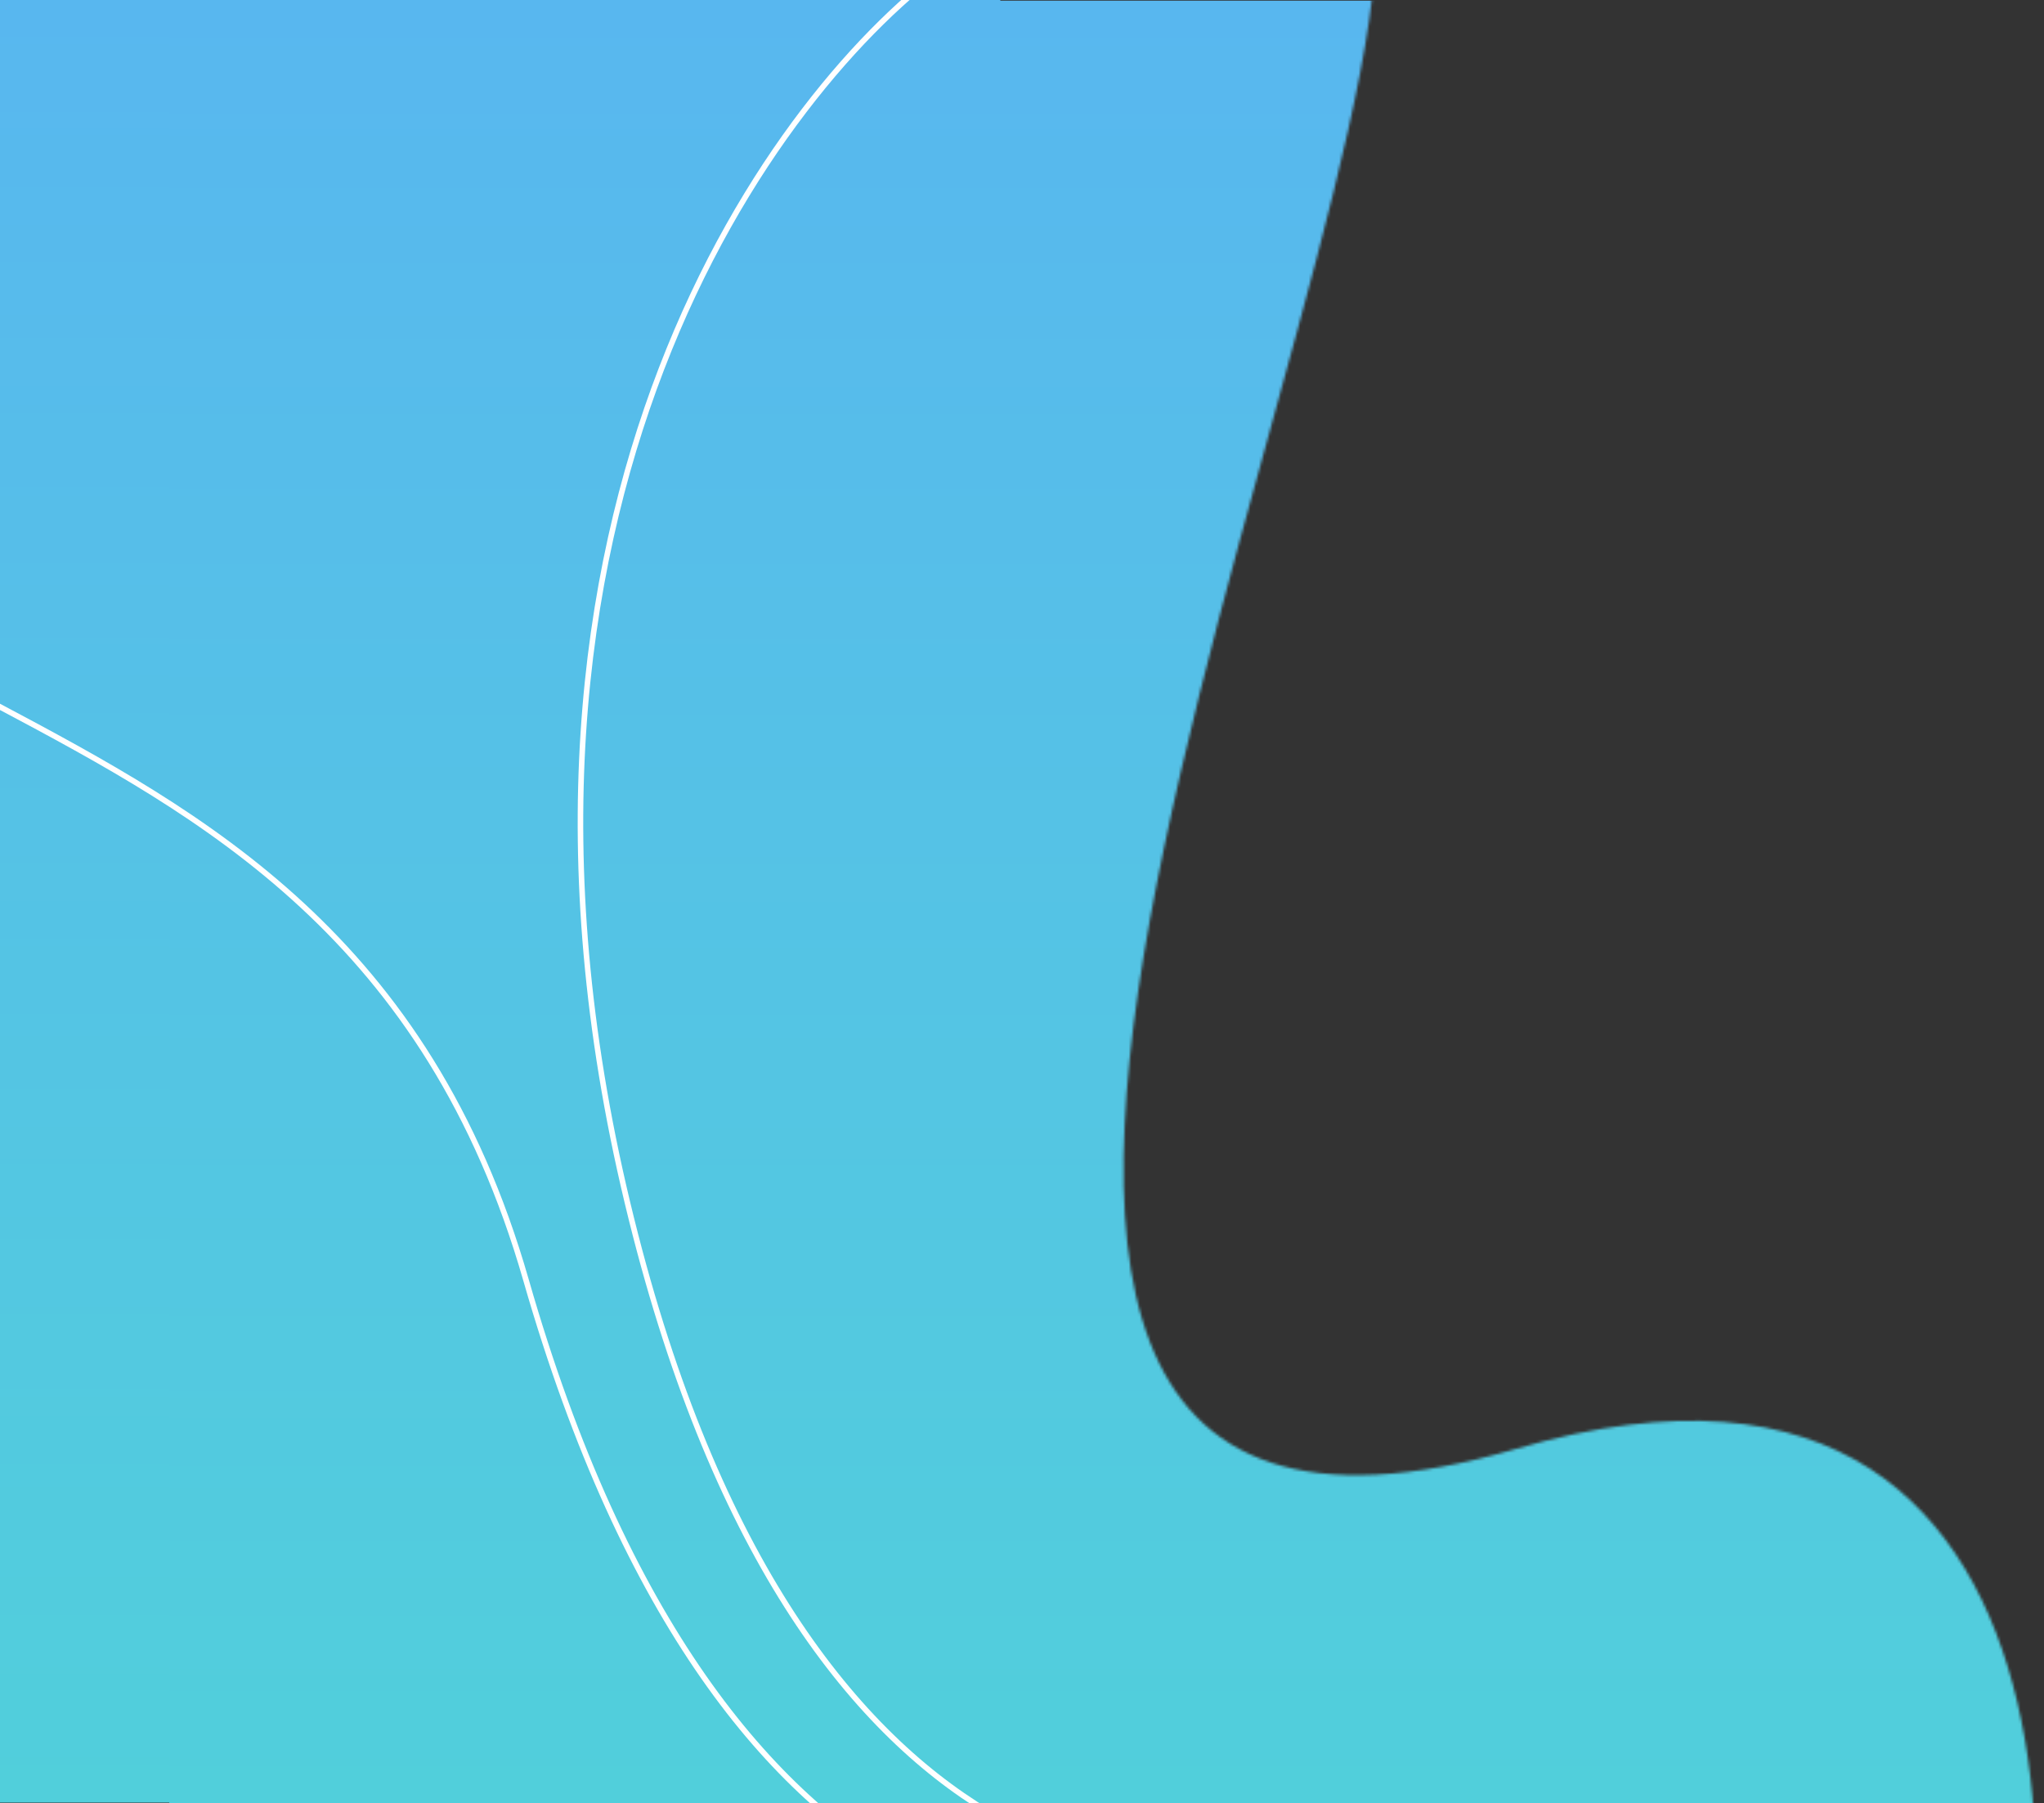 <svg width="738" height="651" viewBox="0 0 738 651" fill="none" xmlns="http://www.w3.org/2000/svg">
<rect x="0" y="0" width="738" height="651" fill="#333333" stroke="none"/>
<g clip-path="url(#clip0_12_618)">
<path d="M361.166 650.763L-0.834 650.763L-0.834 -0.237L361.166 -0.237L361.166 650.763Z" fill="url(#paint0_linear_12_618)"/>
<mask id="mask0_12_618" style="mask-type:alpha" maskUnits="userSpaceOnUse" x="-609" y="-133" width="1345" height="1077">
<path d="M547.67 522.986C778.022 455.669 744.636 746.857 711.503 786.857C603.984 916.66 569.542 918.677 493.282 941.796C413.282 966.049 400.729 694.719 149.34 675.677C-392.06 647.808 -490.493 639.144 -588.77 365.649C-711.617 23.782 -214.608 -171.572 -81.749 -126.147C24.538 -89.808 427.214 -192.724 492.859 -46.917C533.703 43.802 240.407 612.779 547.67 522.986Z" fill="url(#paint1_linear_12_618)"/>
</mask>
<g mask="url(#mask0_12_618)">
<path d="M886.399 651.238L61.106 651.238L61.106 0.238L886.399 0.238L886.399 651.238Z" fill="url(#paint2_linear_12_618)"/>
</g>
<path d="M489.911 666.942C427.066 693.561 286.4 684.239 226.501 434.002C166.603 183.765 280.037 31.17 344.242 -13.847" stroke="white" stroke-width="2"/>
<path d="M463.181 683.211C401.674 712.675 260.913 709.702 189.916 462.104C118.919 214.506 -134.604 285.356 -145.236 78.561" stroke="white" stroke-width="2"/>
</g>
<defs>
<linearGradient id="paint0_linear_12_618" x1="467.231" y1="650.763" x2="467.231" y2="-0.237" gradientUnits="userSpaceOnUse">
<stop stop-color="#51CFDB"/>
<stop offset="1" stop-color="#58B7EF"/>
</linearGradient>
<linearGradient id="paint1_linear_12_618" x1="-294.331" y1="169.522" x2="437.53" y2="1205.38" gradientUnits="userSpaceOnUse">
<stop stop-color="#51CFDB"/>
<stop offset="1" stop-color="#58B7EF"/>
</linearGradient>
<linearGradient id="paint2_linear_12_618" x1="1128.21" y1="651.238" x2="1128.21" y2="0.238" gradientUnits="userSpaceOnUse">
<stop stop-color="#51CFDB"/>
<stop offset="1" stop-color="#58B7EF"/>
</linearGradient>
<clipPath id="clip0_12_618">
<rect width="738" height="651" fill="white"/>
</clipPath>
</defs>
</svg>
